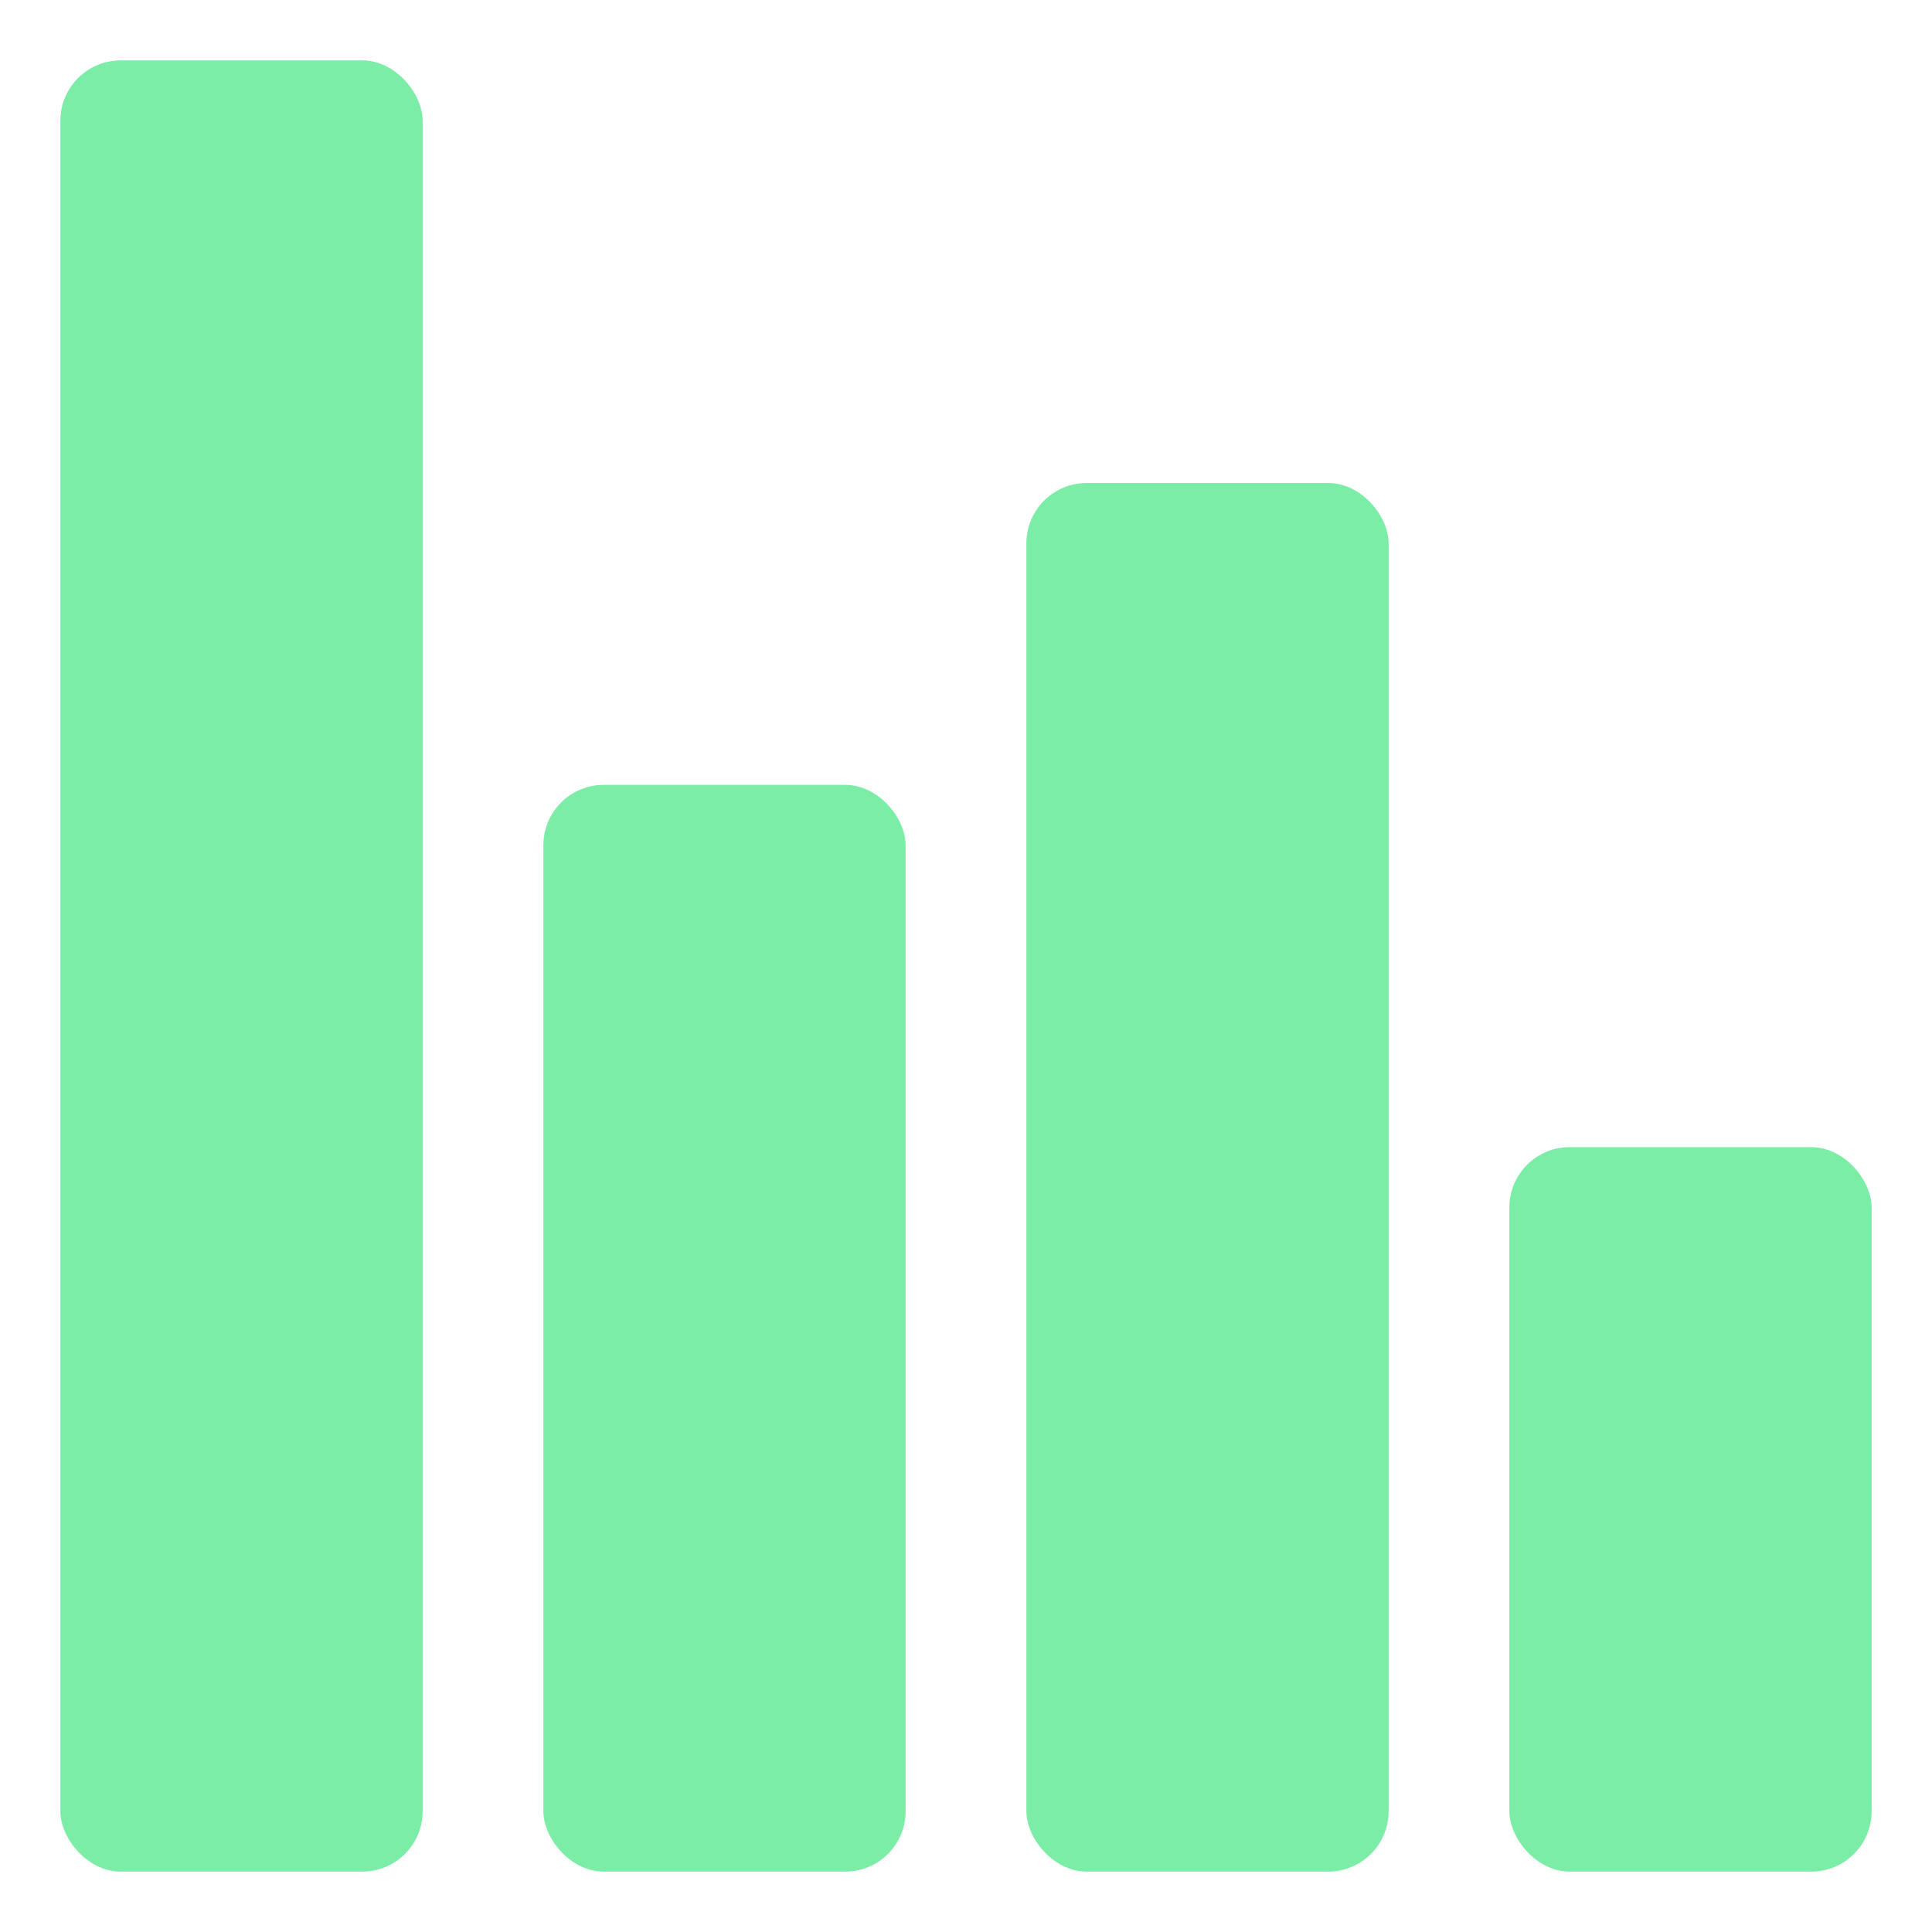 <?xml version="1.0" encoding="UTF-8"?>
<svg xmlns="http://www.w3.org/2000/svg" xmlns:xlink="http://www.w3.org/1999/xlink" version="1.1" width="512" height="512" x="0" y="0" viewBox="0 0 32 32" style="enable-background:new 0 0 512 512" xml:space="preserve" class="">
  <g>
    <rect width="6" height="12" x="25" y="19" rx="1" fill="#7beda7" opacity="1" data-original="#000000" class=""></rect>
    <rect width="6" height="23" x="17" y="8" rx="1" fill="#7beda7" opacity="1" data-original="#000000" class=""></rect>
    <rect width="6" height="18" x="9" y="13" rx="1" fill="#7beda7" opacity="1" data-original="#000000" class=""></rect>
    <rect width="6" height="30" x="1" y="1" rx="1" fill="#7beda7" opacity="1" data-original="#000000" class=""></rect>
  </g>
</svg>
